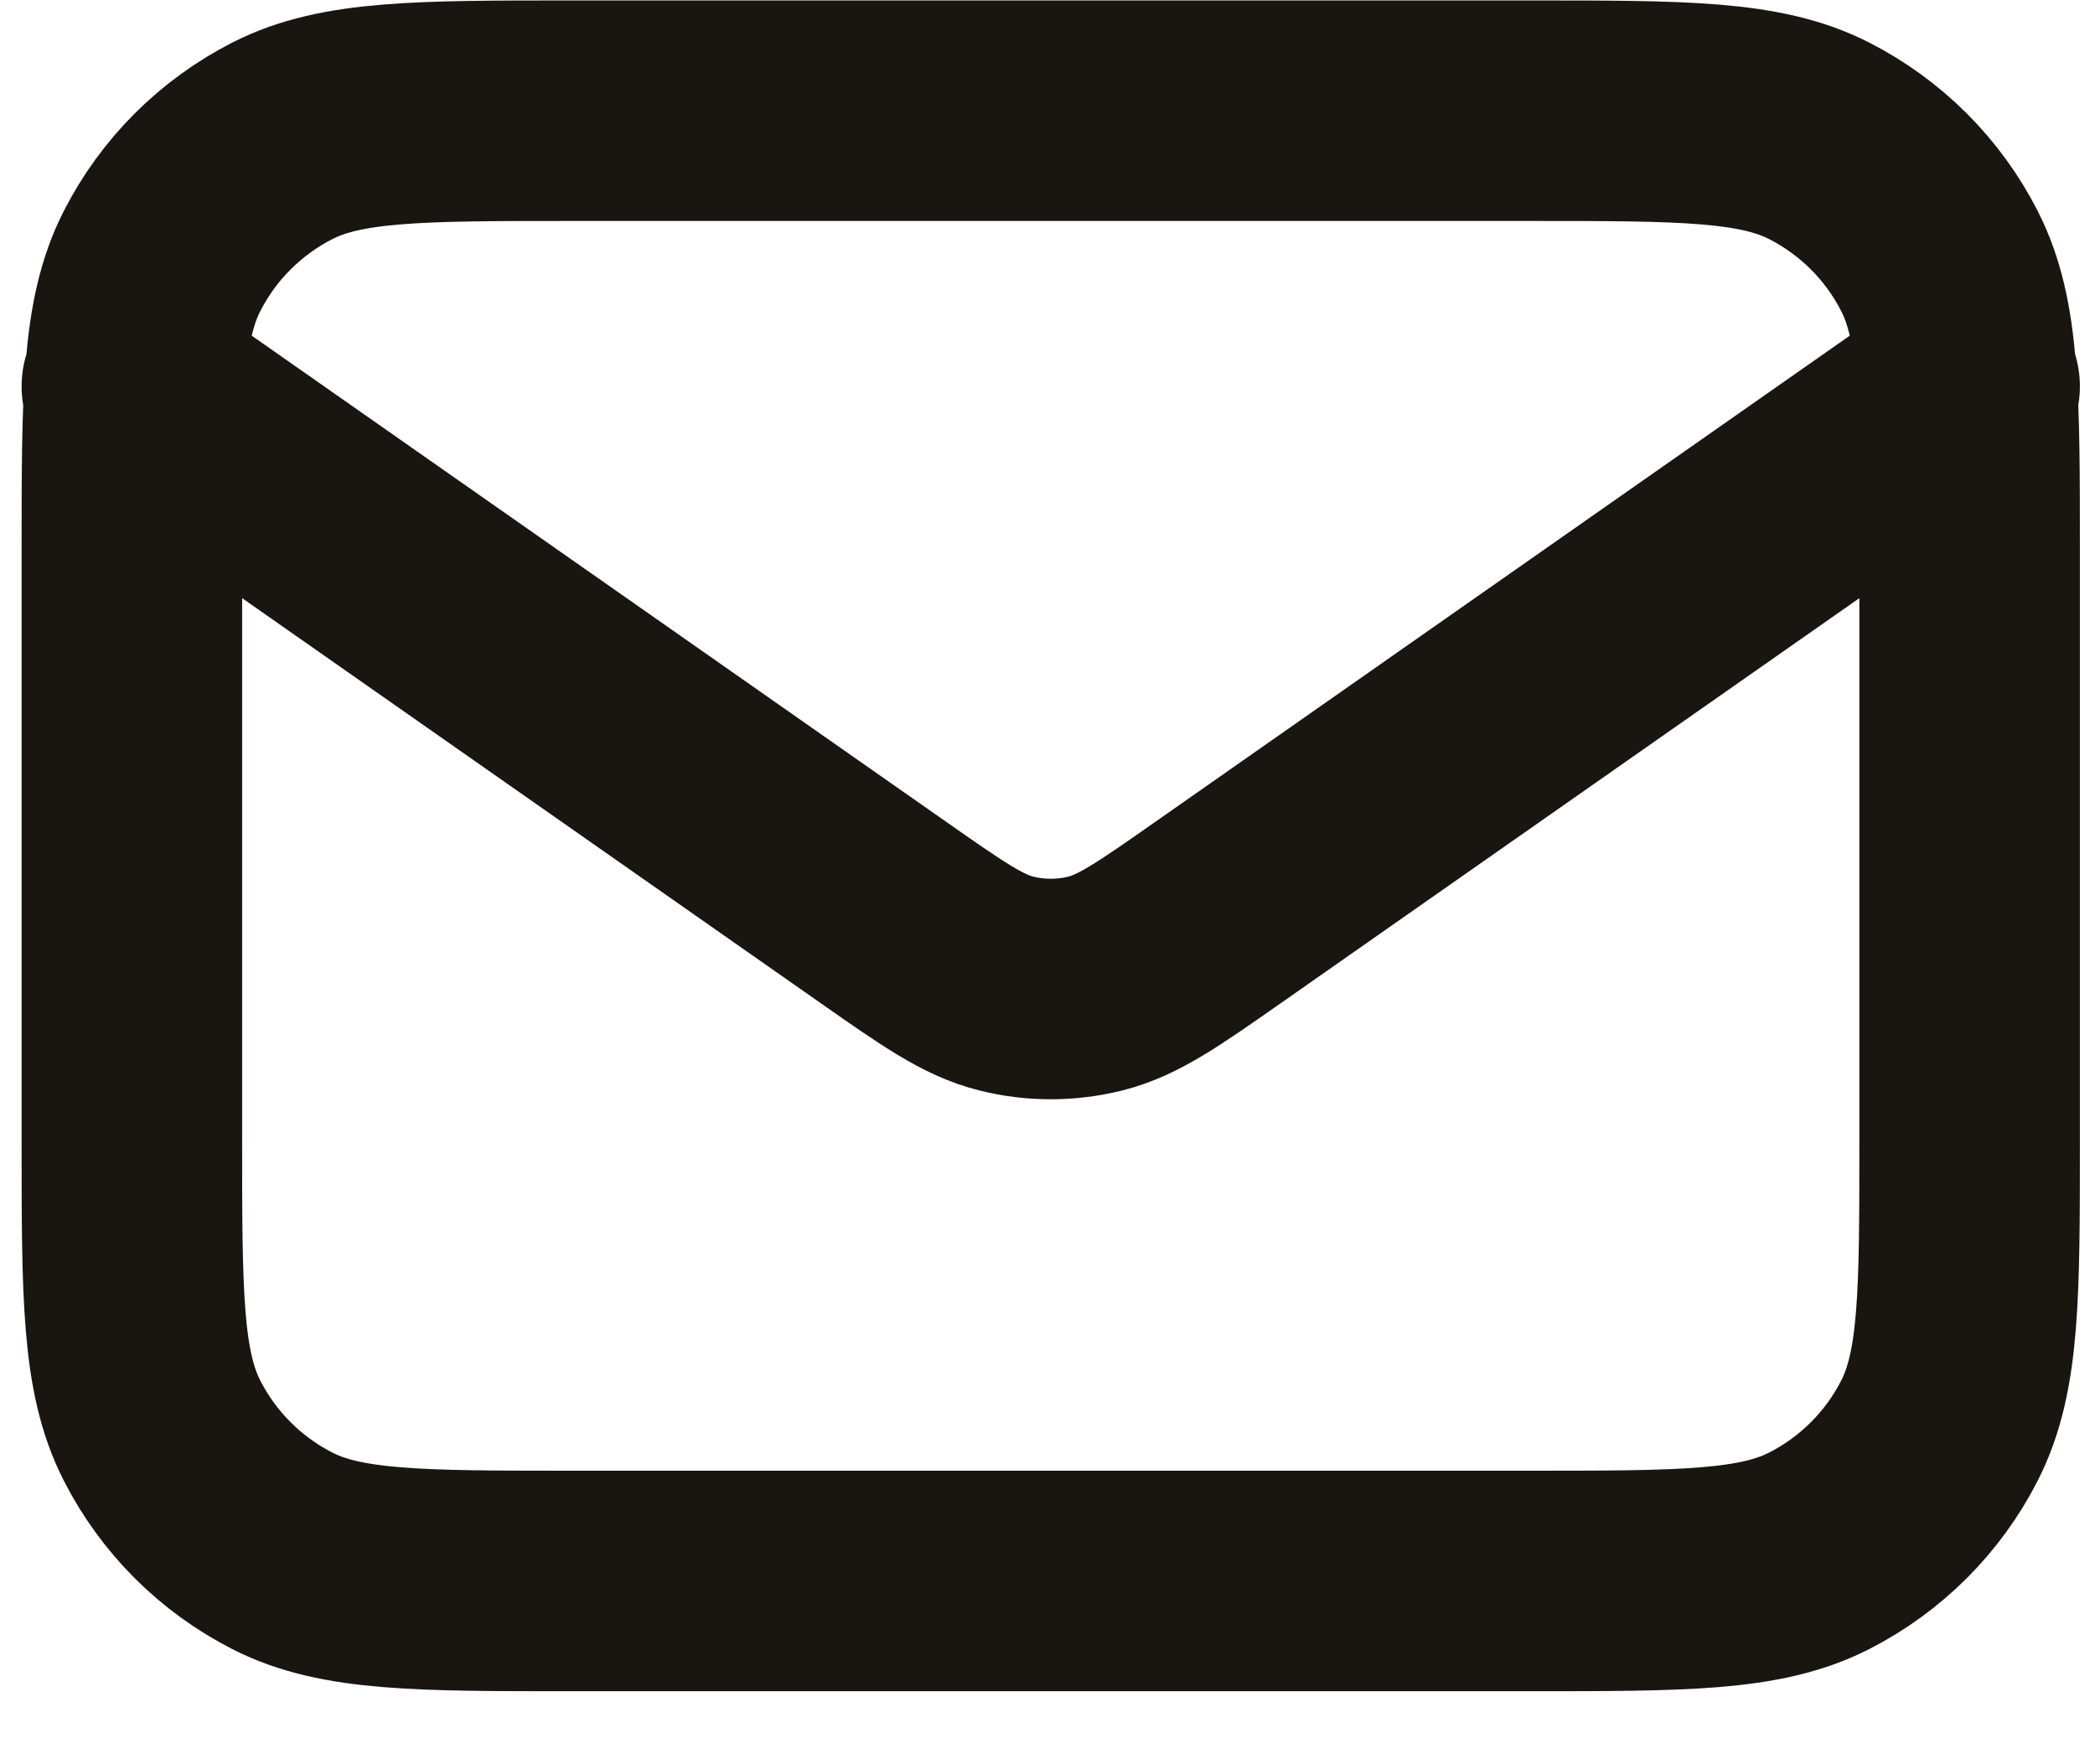 <svg width="19" height="16" viewBox="0 0 19 16" fill="none" xmlns="http://www.w3.org/2000/svg">
<path d="M1.196 3.504L8 8.267C8.551 8.653 8.827 8.846 9.127 8.92C9.391 8.986 9.668 8.986 9.933 8.92C10.232 8.846 10.508 8.653 11.059 8.267L17.863 3.504M5.196 14.338H13.863C15.263 14.338 15.963 14.338 16.498 14.065C16.968 13.825 17.351 13.443 17.59 12.973C17.863 12.438 17.863 11.738 17.863 10.338V5.004C17.863 3.604 17.863 2.904 17.59 2.369C17.351 1.899 16.968 1.517 16.498 1.277C15.963 1.004 15.263 1.004 13.863 1.004H5.196C3.796 1.004 3.096 1.004 2.561 1.277C2.091 1.517 1.708 1.899 1.469 2.369C1.196 2.904 1.196 3.604 1.196 5.004V10.338C1.196 11.738 1.196 12.438 1.469 12.973C1.708 13.443 2.091 13.825 2.561 14.065C3.096 14.338 3.796 14.338 5.196 14.338Z" stroke="#191611" stroke-width="2" stroke-linecap="round" stroke-linejoin="round"/>
</svg>
